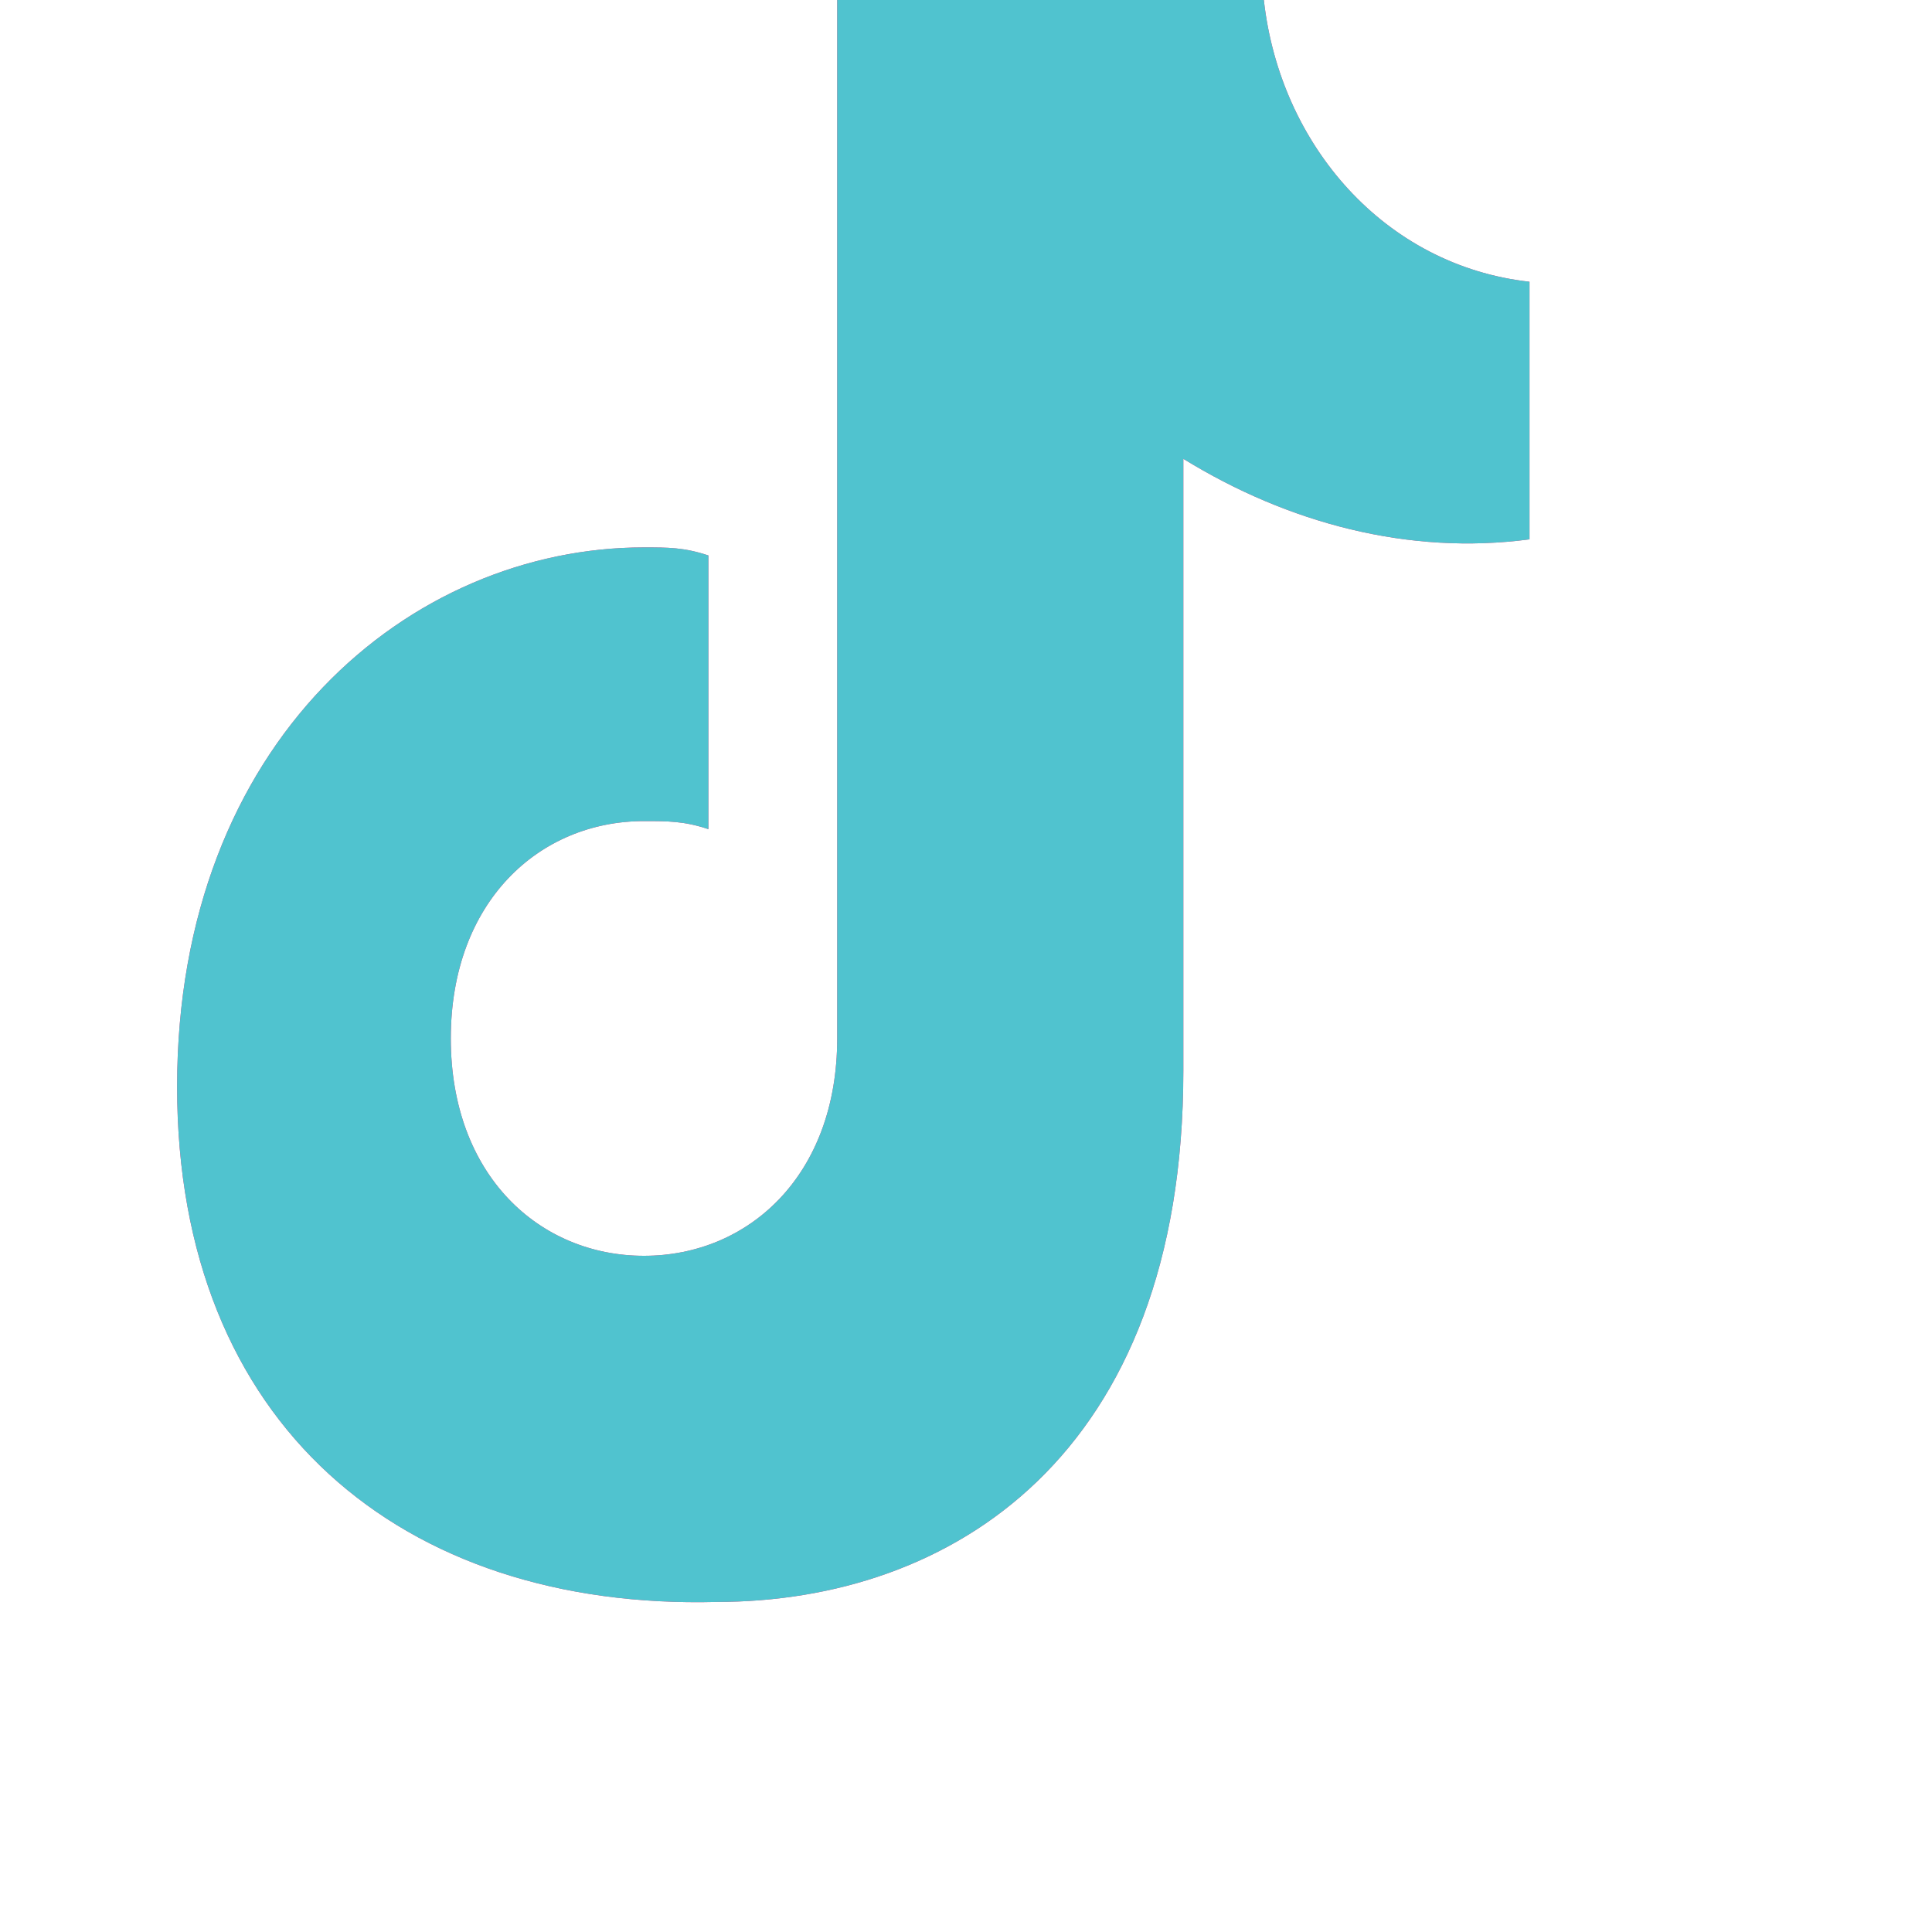 <svg viewBox="0 0 24 24" xmlns="http://www.w3.org/2000/svg">
  <path fill="#FF0050" d="M12.5 0h3.2c.2 1.8 1.5 3.3 3.3 3.5v3.2c-1.5.2-3-.2-4.3-1v7.6c0 4.8-2.9 6.6-5.8 6.6C5 20 2.2 17.7 2.2 13.5 2.2 9.2 5.1 6.8 8 6.8c.3 0 .5 0 .8.1v3.4c-.3-.1-.5-.1-.8-.1-1.3 0-2.4 1-2.4 2.7 0 1.7 1.1 2.7 2.4 2.7s2.4-1 2.4-2.7V0z"/>
  <path fill="#25F4EE" d="M12.5 0h3.2c.2 1.8 1.5 3.3 3.3 3.5v3.2c-1.5.2-3-.2-4.3-1v7.6c0 4.8-2.9 6.6-5.8 6.6C5 20 2.2 17.7 2.2 13.5 2.2 9.2 5.1 6.8 8 6.8c.3 0 .5 0 .8.1v3.4c-.3-.1-.5-.1-.8-.1-1.3 0-2.4 1-2.4 2.7 0 1.7 1.1 2.7 2.4 2.7s2.4-1 2.4-2.7V0z" opacity="0.8"/>
</svg>
